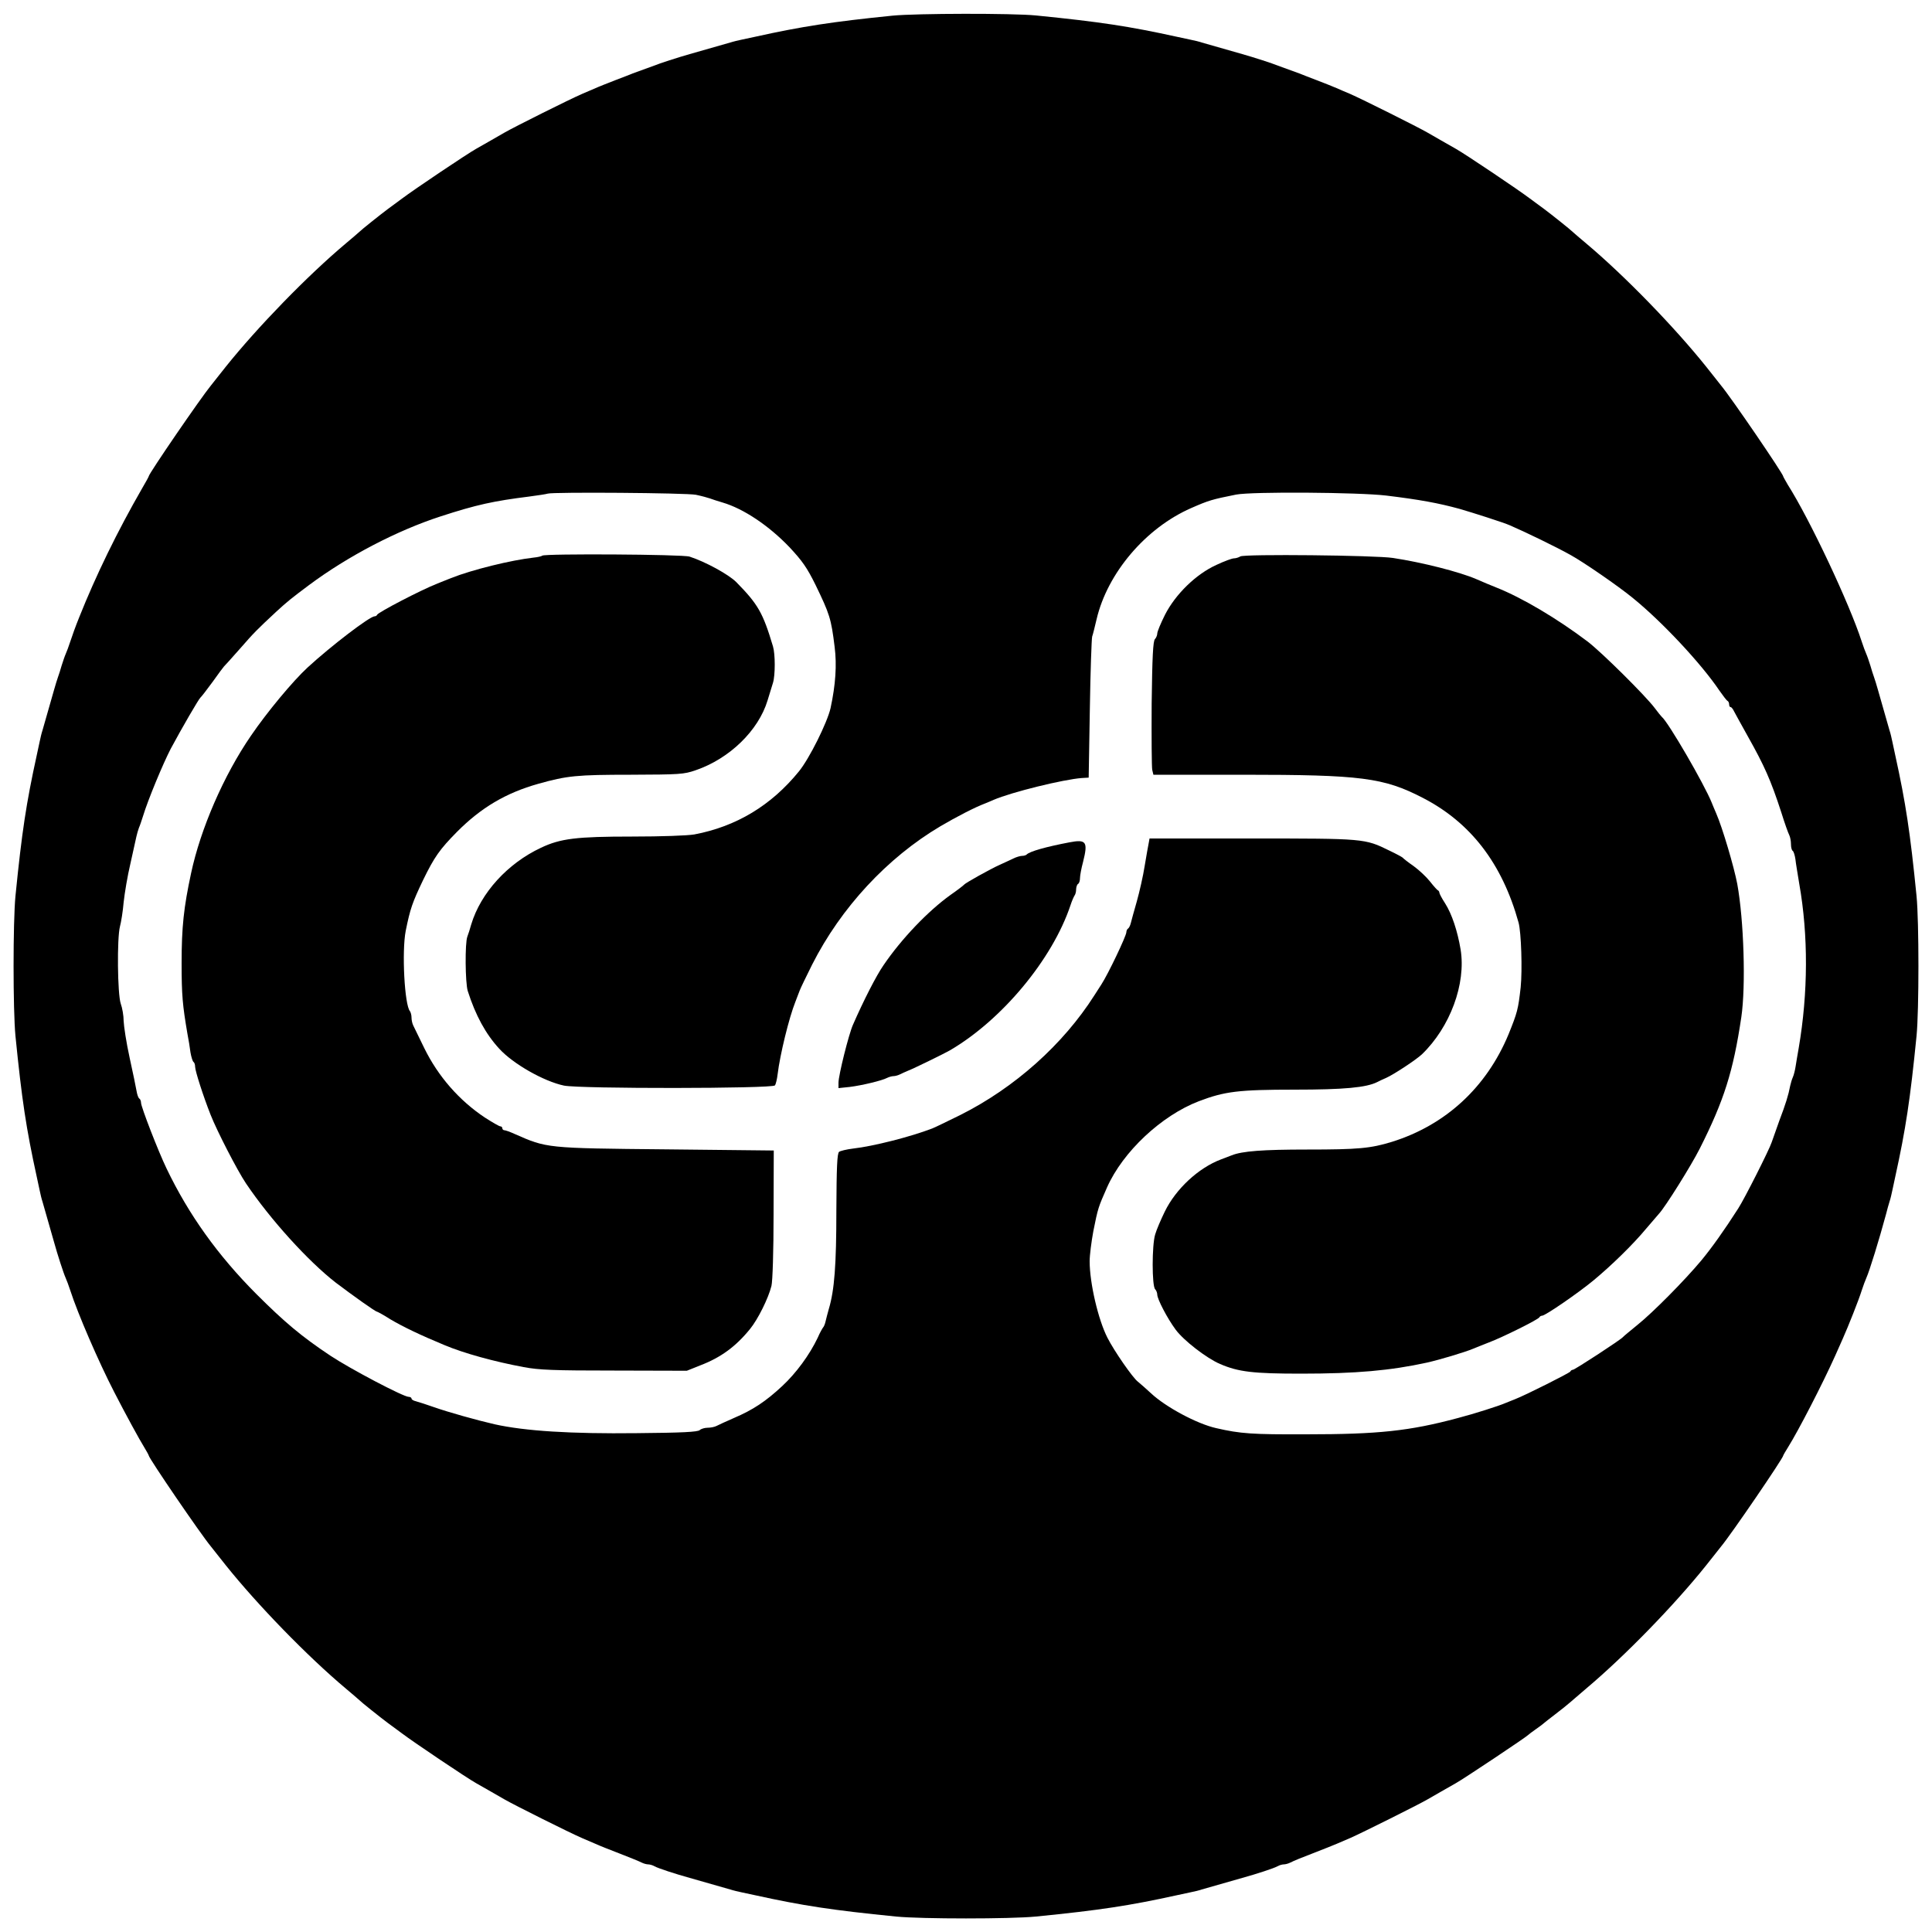 <?xml version="1.0" standalone="no"?>
<!DOCTYPE svg PUBLIC "-//W3C//DTD SVG 20010904//EN"
 "http://www.w3.org/TR/2001/REC-SVG-20010904/DTD/svg10.dtd">
<svg version="1.0" xmlns="http://www.w3.org/2000/svg"
 width="1000pt" height="1000pt" viewBox="0 0 1000 1000"
 preserveAspectRatio="xMidYMid meet">
<g transform="translate(0,1000) scale(0.1,-0.1)"
fill="#000000" stroke="none">
<path d="M4620 9919 c-309 -31 -471 -56 -710 -109 -19 -4 -51 -11 -70 -15 -19
-4 -46 -10 -60 -15 -14 -4 -45 -13 -70 -20 -25 -7 -56 -16 -70 -20 -14 -4 -45
-13 -70 -20 -57 -16 -159 -49 -185 -60 -11 -4 -36 -13 -55 -20 -19 -7 -44 -16
-55 -20 -11 -5 -51 -20 -90 -35 -38 -15 -85 -33 -102 -41 -18 -8 -50 -21 -70
-30 -63 -27 -355 -173 -403 -201 -48 -28 -89 -51 -145 -83 -47 -26 -325 -213
-383 -257 -26 -19 -60 -44 -76 -56 -35 -26 -139 -109 -146 -117 -3 -3 -34 -30
-70 -60 -199 -167 -458 -434 -622 -639 -33 -42 -67 -85 -76 -96 -52 -63 -322
-457 -322 -470 0 -2 -15 -30 -34 -62 -128 -222 -240 -452 -326 -668 -18 -44
-38 -100 -46 -125 -8 -25 -19 -54 -24 -65 -5 -11 -14 -38 -21 -60 -6 -22 -15
-49 -19 -60 -4 -11 -13 -40 -20 -65 -7 -25 -16 -56 -20 -70 -4 -14 -13 -45
-20 -70 -7 -25 -16 -56 -20 -70 -5 -14 -11 -41 -15 -60 -4 -19 -11 -51 -15
-70 -54 -246 -77 -397 -110 -728 -13 -133 -13 -591 0 -724 33 -331 56 -482
110 -728 4 -19 11 -51 15 -70 4 -19 10 -46 15 -60 4 -14 13 -45 20 -70 7 -25
16 -56 20 -70 4 -14 13 -45 20 -70 17 -62 49 -161 60 -185 5 -11 16 -40 24
-65 38 -118 146 -368 227 -525 58 -113 131 -247 156 -287 13 -21 23 -40 23
-42 0 -13 268 -406 322 -471 9 -11 43 -54 76 -96 164 -205 423 -472 622 -639
36 -30 67 -57 70 -60 7 -8 111 -91 146 -117 16 -12 50 -37 76 -56 58 -44 336
-231 383 -257 56 -32 97 -55 145 -83 48 -28 340 -174 403 -201 20 -9 52 -22
70 -30 17 -8 75 -31 127 -51 52 -20 103 -41 112 -46 10 -5 25 -9 33 -9 8 0 23
-4 33 -10 18 -10 106 -39 182 -60 25 -7 56 -16 70 -20 14 -4 45 -13 70 -20 25
-7 56 -16 70 -20 14 -5 41 -11 60 -15 19 -4 51 -11 70 -15 246 -54 397 -77
728 -110 133 -13 591 -13 724 0 331 33 482 56 728 110 19 4 51 11 70 15 19 4
46 10 60 15 14 4 45 13 70 20 25 7 56 16 70 20 14 4 45 13 70 20 76 21 164 50
182 60 10 6 25 10 33 10 8 0 23 4 33 9 22 11 51 23 137 56 39 15 86 34 105 42
19 8 51 22 70 30 59 26 352 172 400 200 48 28 89 51 145 83 43 24 368 241 375
250 3 3 21 17 40 30 19 13 37 27 40 30 3 3 30 24 60 47 30 23 64 50 75 60 12
10 50 43 85 73 202 170 459 435 622 639 33 42 67 85 76 96 54 65 322 458 322
471 0 2 12 23 26 45 53 85 178 327 243 472 11 26 30 66 40 90 28 63 81 196 97
247 8 25 19 54 24 65 17 38 66 197 102 330 5 22 14 51 18 65 5 14 11 41 15 60
4 19 11 51 15 70 54 246 77 397 110 728 13 133 13 591 0 724 -33 331 -56 482
-110 728 -4 19 -11 51 -15 70 -4 19 -10 46 -15 60 -4 14 -13 45 -20 70 -7 25
-16 56 -20 70 -4 14 -13 45 -20 70 -7 25 -16 54 -20 65 -4 11 -13 38 -19 60
-7 22 -16 49 -21 60 -5 11 -16 40 -24 65 -63 195 -268 631 -383 812 -12 21
-23 40 -23 42 0 13 -268 406 -322 471 -9 11 -43 54 -76 96 -164 205 -423 472
-622 639 -36 30 -67 57 -70 60 -7 8 -111 91 -146 117 -16 12 -50 37 -76 56
-58 44 -336 231 -383 257 -56 32 -97 55 -145 83 -48 28 -340 174 -402 201 -21
9 -53 22 -70 30 -18 8 -64 26 -103 41 -38 15 -79 30 -90 35 -11 4 -36 13 -55
20 -19 7 -44 16 -55 20 -26 11 -128 44 -185 60 -25 7 -56 16 -70 20 -14 4 -45
13 -70 20 -25 7 -56 16 -70 20 -14 5 -41 11 -60 15 -19 4 -51 11 -70 15 -246
54 -397 77 -728 110 -121 12 -619 11 -742 -1z m-1018 -2480 c29 -6 62 -15 73
-19 11 -4 40 -14 65 -21 109 -32 240 -120 347 -232 66 -71 90 -105 134 -194
73 -151 81 -174 99 -321 12 -94 5 -196 -21 -317 -17 -75 -110 -262 -164 -328
-143 -176 -324 -285 -541 -326 -35 -6 -168 -11 -323 -11 -287 0 -370 -10 -471
-58 -173 -81 -312 -234 -361 -397 -6 -22 -15 -50 -20 -63 -13 -33 -11 -239 2
-281 40 -126 93 -223 163 -299 72 -79 231 -169 335 -191 82 -17 1081 -16 1092
1 5 7 11 33 14 58 12 100 59 293 92 375 8 22 19 49 23 60 4 11 33 71 64 133
149 294 388 552 663 715 83 49 180 99 231 118 12 5 32 13 45 19 93 40 361 106
457 113 l35 2 6 355 c3 195 9 364 12 375 4 11 14 52 23 90 56 239 254 472 489
575 91 40 108 45 233 70 82 16 634 12 777 -5 173 -21 271 -39 380 -69 66 -19
229 -71 260 -85 79 -34 244 -114 313 -153 68 -37 250 -163 322 -222 151 -122
356 -341 450 -481 19 -27 37 -51 42 -53 4 -2 8 -10 8 -18 0 -8 3 -14 8 -14 4
0 12 -10 18 -23 6 -12 38 -69 70 -127 86 -153 119 -226 174 -395 17 -55 36
-108 41 -117 5 -10 9 -31 9 -47 0 -17 4 -32 9 -35 5 -3 11 -23 14 -43 2 -21
12 -78 20 -128 47 -266 46 -564 -3 -850 -6 -33 -13 -76 -16 -95 -3 -19 -9 -44
-14 -55 -5 -11 -11 -31 -14 -45 -9 -48 -24 -96 -56 -180 -17 -47 -35 -98 -40
-113 -12 -37 -140 -291 -173 -342 -73 -114 -138 -205 -191 -269 -86 -103 -250
-269 -331 -334 -38 -31 -72 -59 -75 -63 -9 -12 -249 -169 -259 -169 -5 0 -11
-4 -13 -9 -3 -7 -229 -121 -288 -144 -14 -5 -34 -14 -45 -18 -36 -16 -169 -58
-250 -79 -250 -67 -411 -84 -785 -84 -279 -1 -339 3 -465 32 -99 22 -261 109
-337 180 -24 22 -55 50 -69 61 -27 21 -122 158 -157 227 -48 94 -92 283 -92
396 0 31 9 101 19 155 24 121 26 125 71 227 82 185 282 372 475 446 134 51
205 60 497 60 255 0 370 11 426 39 9 5 31 15 47 22 42 19 155 94 185 122 146
141 229 365 200 543 -16 95 -45 183 -80 238 -17 26 -30 51 -30 56 0 4 -3 10
-8 12 -4 2 -22 22 -40 45 -18 23 -56 59 -85 80 -29 20 -54 40 -57 44 -3 3 -34
20 -70 37 -126 62 -129 62 -710 62 l-530 0 -4 -22 c-3 -13 -12 -66 -21 -119
-8 -52 -27 -135 -41 -185 -14 -49 -28 -99 -31 -112 -3 -12 -9 -25 -14 -28 -5
-3 -9 -12 -9 -19 0 -19 -95 -218 -129 -270 -14 -22 -30 -47 -36 -56 -162 -255
-413 -479 -694 -620 -69 -34 -135 -66 -146 -70 -112 -43 -304 -92 -410 -104
-33 -4 -66 -12 -72 -17 -10 -8 -13 -82 -14 -302 0 -284 -10 -414 -39 -511 -6
-22 -14 -51 -17 -65 -3 -14 -9 -27 -12 -30 -3 -3 -17 -27 -29 -55 -42 -88
-111 -182 -183 -249 -86 -80 -151 -123 -249 -165 -41 -18 -83 -37 -92 -42 -10
-5 -30 -9 -46 -9 -15 0 -34 -6 -40 -12 -10 -10 -94 -14 -325 -16 -344 -4 -579
11 -737 46 -92 21 -241 63 -312 88 -40 14 -83 28 -95 31 -13 3 -23 9 -23 14 0
5 -7 9 -15 9 -27 0 -301 144 -405 213 -150 100 -237 173 -385 321 -197 198
-348 408 -463 648 -43 89 -132 319 -132 340 0 9 -4 19 -9 22 -5 3 -11 20 -14
38 -3 18 -19 96 -36 173 -17 77 -30 163 -31 190 0 28 -7 68 -15 90 -17 49 -20
339 -4 400 6 22 15 78 19 125 5 47 20 137 35 200 14 63 28 126 31 140 3 14 9
34 13 45 5 11 14 38 21 60 26 86 104 273 144 350 58 108 145 258 154 265 4 3
32 39 62 80 29 41 56 77 59 80 3 3 40 43 81 90 75 86 89 100 190 194 55 51 83
73 170 138 200 149 455 282 680 355 187 61 276 80 460 103 47 6 90 13 95 15
25 9 718 4 767 -6z"/>
<path d="M2807 7124 c-3 -3 -23 -8 -44 -10 -117 -13 -320 -63 -428 -106 -27
-11 -59 -24 -70 -28 -87 -34 -307 -149 -313 -162 -2 -5 -8 -8 -13 -8 -25 0
-224 -152 -347 -265 -76 -70 -210 -231 -293 -353 -141 -205 -261 -482 -310
-712 -38 -177 -49 -278 -49 -465 0 -167 5 -218 30 -365 6 -30 13 -74 16 -98 4
-23 11 -45 15 -48 5 -3 9 -14 9 -26 0 -21 42 -152 80 -248 33 -84 138 -288
183 -355 126 -187 322 -403 465 -514 90 -68 205 -150 213 -150 4 -1 36 -18 70
-40 66 -39 156 -82 279 -133 102 -43 260 -86 410 -114 80 -15 155 -18 470 -18
l375 -1 70 28 c107 41 184 98 257 188 41 50 95 159 111 223 6 24 11 180 11
371 l1 330 -560 6 c-620 6 -614 6 -782 80 -24 11 -47 19 -53 19 -5 0 -10 5
-10 10 0 6 -5 10 -10 10 -6 0 -42 21 -81 46 -132 88 -241 212 -313 359 -27 55
-53 108 -57 117 -5 10 -9 28 -9 41 0 13 -4 27 -8 33 -28 31 -43 309 -22 416
23 114 34 146 90 263 58 119 86 159 175 249 125 126 254 202 421 249 149 42
199 47 480 47 252 1 273 2 334 23 176 60 326 206 373 362 10 33 23 74 28 91
12 39 12 148 0 188 -52 174 -77 218 -190 333 -40 40 -161 106 -242 132 -37 12
-750 16 -762 5z"/>
<path d="M6420 7120 c-8 -5 -23 -10 -33 -10 -10 0 -51 -15 -91 -34 -106 -48
-212 -152 -266 -258 -22 -44 -40 -87 -40 -97 0 -9 -6 -23 -12 -29 -10 -10 -14
-94 -17 -333 -1 -176 0 -331 3 -344 l6 -25 463 0 c613 0 728 -15 930 -119 249
-128 412 -340 497 -646 14 -51 20 -246 11 -335 -13 -115 -17 -130 -63 -244
-114 -274 -325 -469 -603 -556 -111 -34 -174 -40 -439 -40 -229 0 -337 -8
-391 -30 -11 -4 -36 -14 -55 -21 -117 -44 -234 -153 -291 -270 -20 -41 -43
-94 -50 -119 -17 -55 -17 -266 0 -283 6 -6 11 -19 11 -28 0 -23 52 -123 95
-181 41 -56 160 -148 230 -178 95 -41 172 -50 420 -50 284 0 462 16 650 57 67
15 197 54 240 72 11 5 47 19 80 32 72 27 259 120 263 131 2 4 8 8 14 8 16 0
185 116 265 182 94 78 204 185 273 268 30 35 60 70 67 78 32 34 166 248 211
337 126 250 173 399 215 680 24 162 13 504 -21 690 -17 89 -77 292 -109 365
-8 19 -19 44 -23 55 -39 97 -226 419 -259 445 -3 3 -20 23 -36 45 -48 64 -274
288 -347 344 -156 118 -339 227 -473 280 -30 12 -66 27 -105 44 -86 37 -278
86 -430 109 -89 14 -771 21 -790 8z"/>
<path d="M5535 5640 c-121 -23 -206 -47 -221 -63 -4 -4 -15 -7 -24 -7 -9 0
-30 -6 -46 -14 -16 -8 -47 -22 -69 -32 -49 -22 -178 -94 -185 -103 -3 -4 -34
-28 -70 -53 -116 -83 -254 -227 -347 -364 -37 -53 -103 -182 -158 -308 -22
-49 -75 -262 -75 -300 l0 -28 58 6 c64 8 168 33 194 47 10 5 25 9 33 9 8 0 23
4 33 9 9 5 28 13 42 19 31 12 188 89 216 105 271 158 532 473 625 752 7 22 17
44 21 50 4 5 8 19 8 31 0 13 5 26 10 29 6 3 10 17 10 30 0 13 7 51 16 84 26
104 17 118 -71 101z"/>
</g>
</svg>
